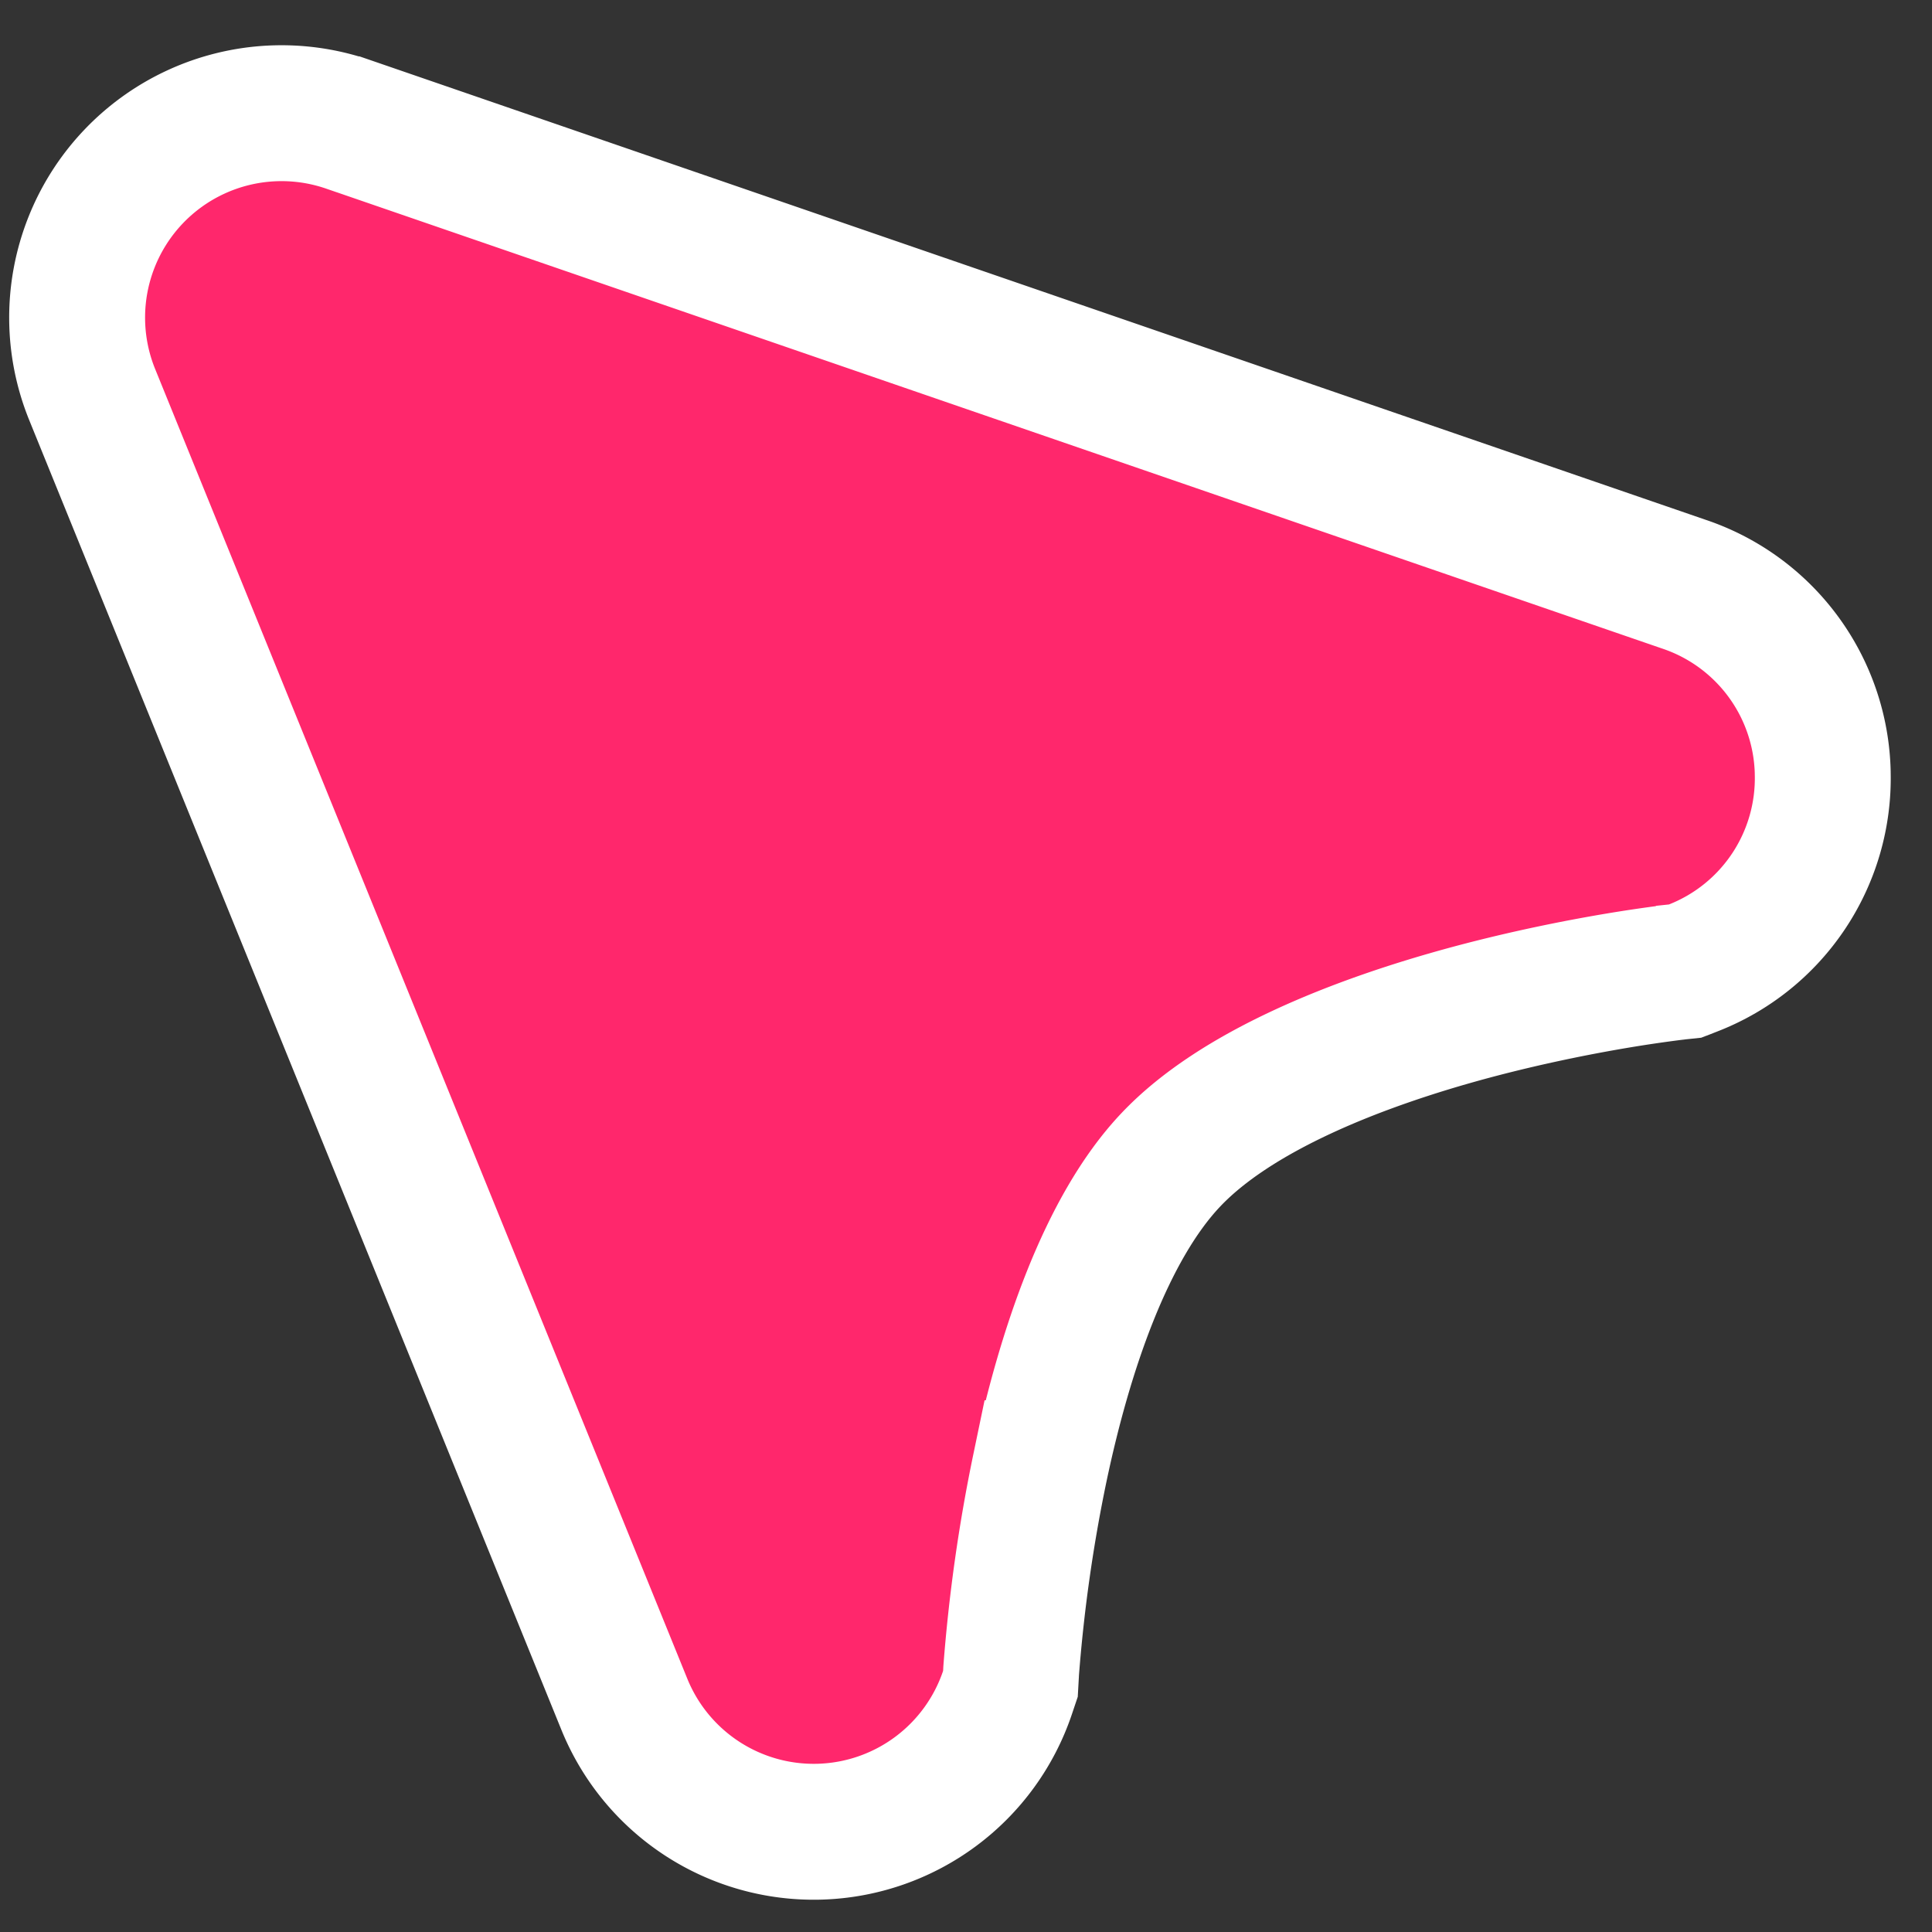 <svg width="41" height="41" fill="none" xmlns="http://www.w3.org/2000/svg"><rect width="100%" height="100%" fill="#333333" stroke="none"/><path d="m35.94 20.538-.18.07-.19.02-.002.001-.014.002-.06.007a29.65 29.65 0 0 0-1.186.175c-.796.134-1.889.348-3.077.666-2.459.66-5.013 1.685-6.384 3.134-1.372 1.448-2.257 4.055-2.78 6.546a33.755 33.755 0 0 0-.609 4.302l-.003.061-.001.014v.001l-.011.196-.063.187a4.338 4.338 0 0 1-8.13.248L1.956 8.373a4.338 4.338 0 0 1 5.43-5.735h.001l28.36 9.763.003.001a4.32 4.32 0 0 1 2.931 3.991v.02a4.32 4.32 0 0 1-2.74 4.125Z" fill="#FF276C" stroke="#fff" stroke-width="2.884"/></svg>